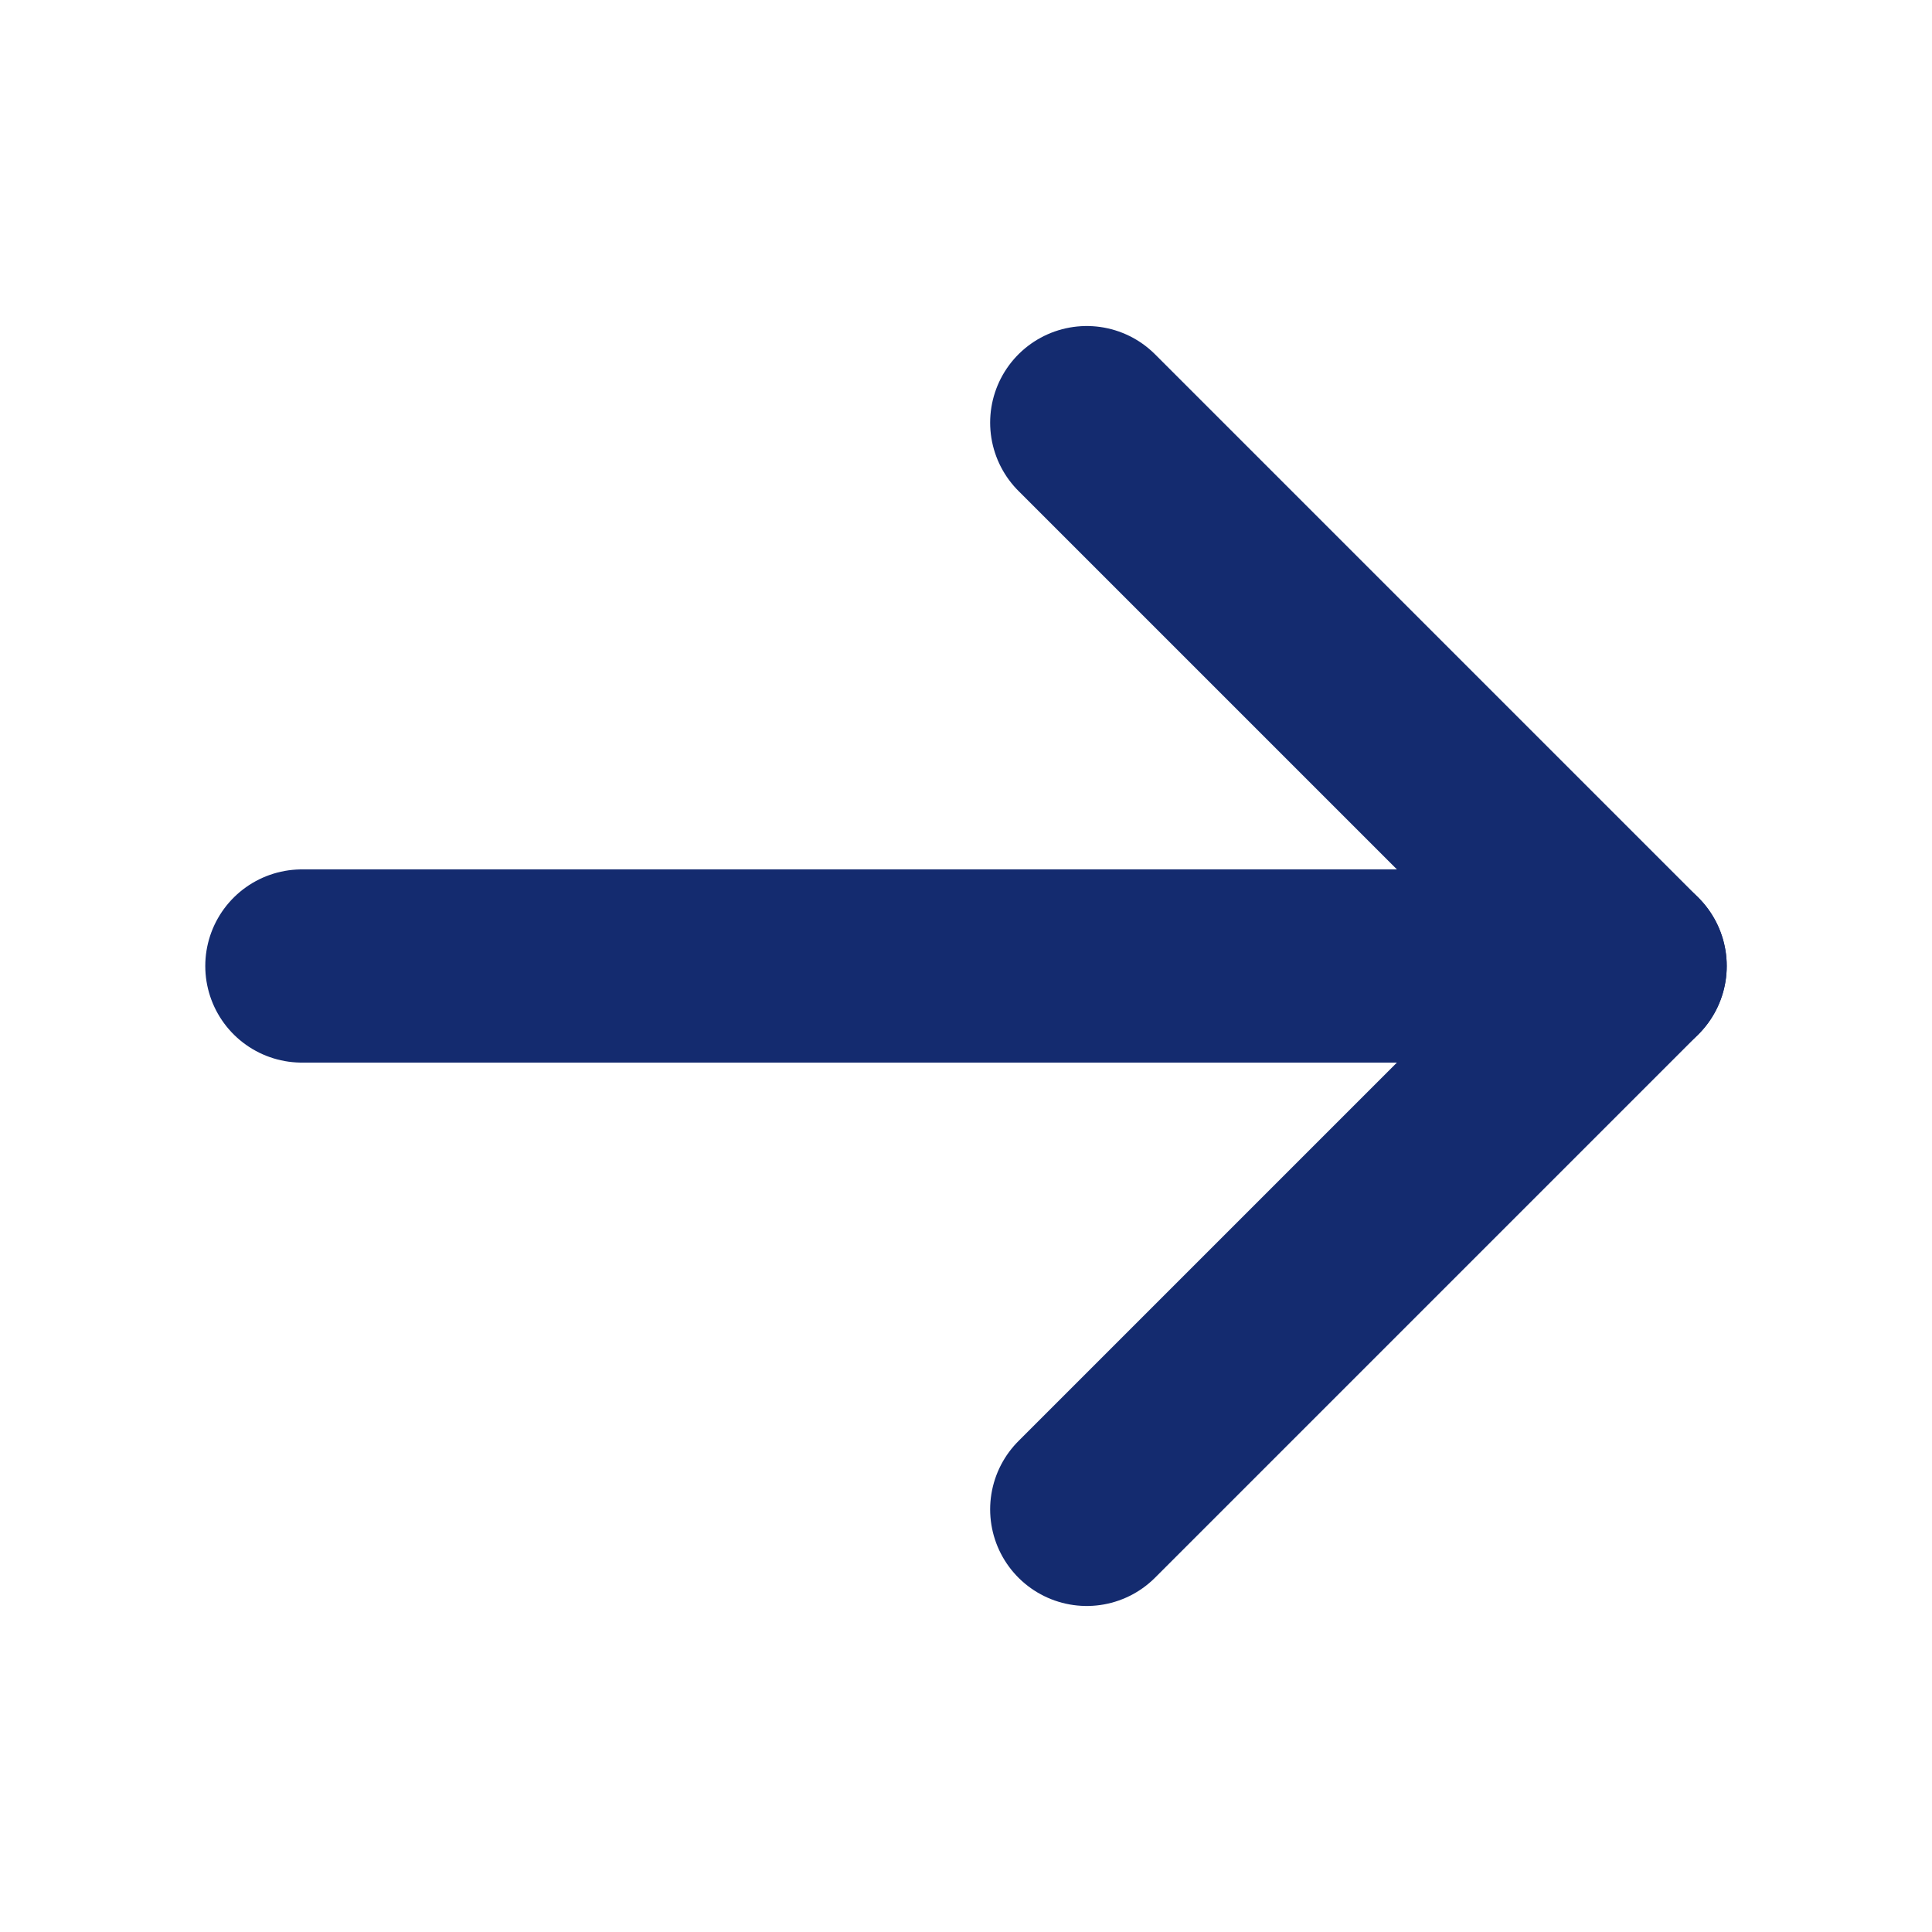 <svg width="16" height="16" viewBox="0 0 16 16" fill="none" xmlns="http://www.w3.org/2000/svg">
<path d="M2.5 8H13.5" stroke="#142B6F" stroke-width="1.6" stroke-linecap="round" stroke-linejoin="round"/>
<path d="M9 3.5L13.5 8L9 12.5" stroke="#142B6F" stroke-width="1.6" stroke-linecap="round" stroke-linejoin="round"/>
</svg>
